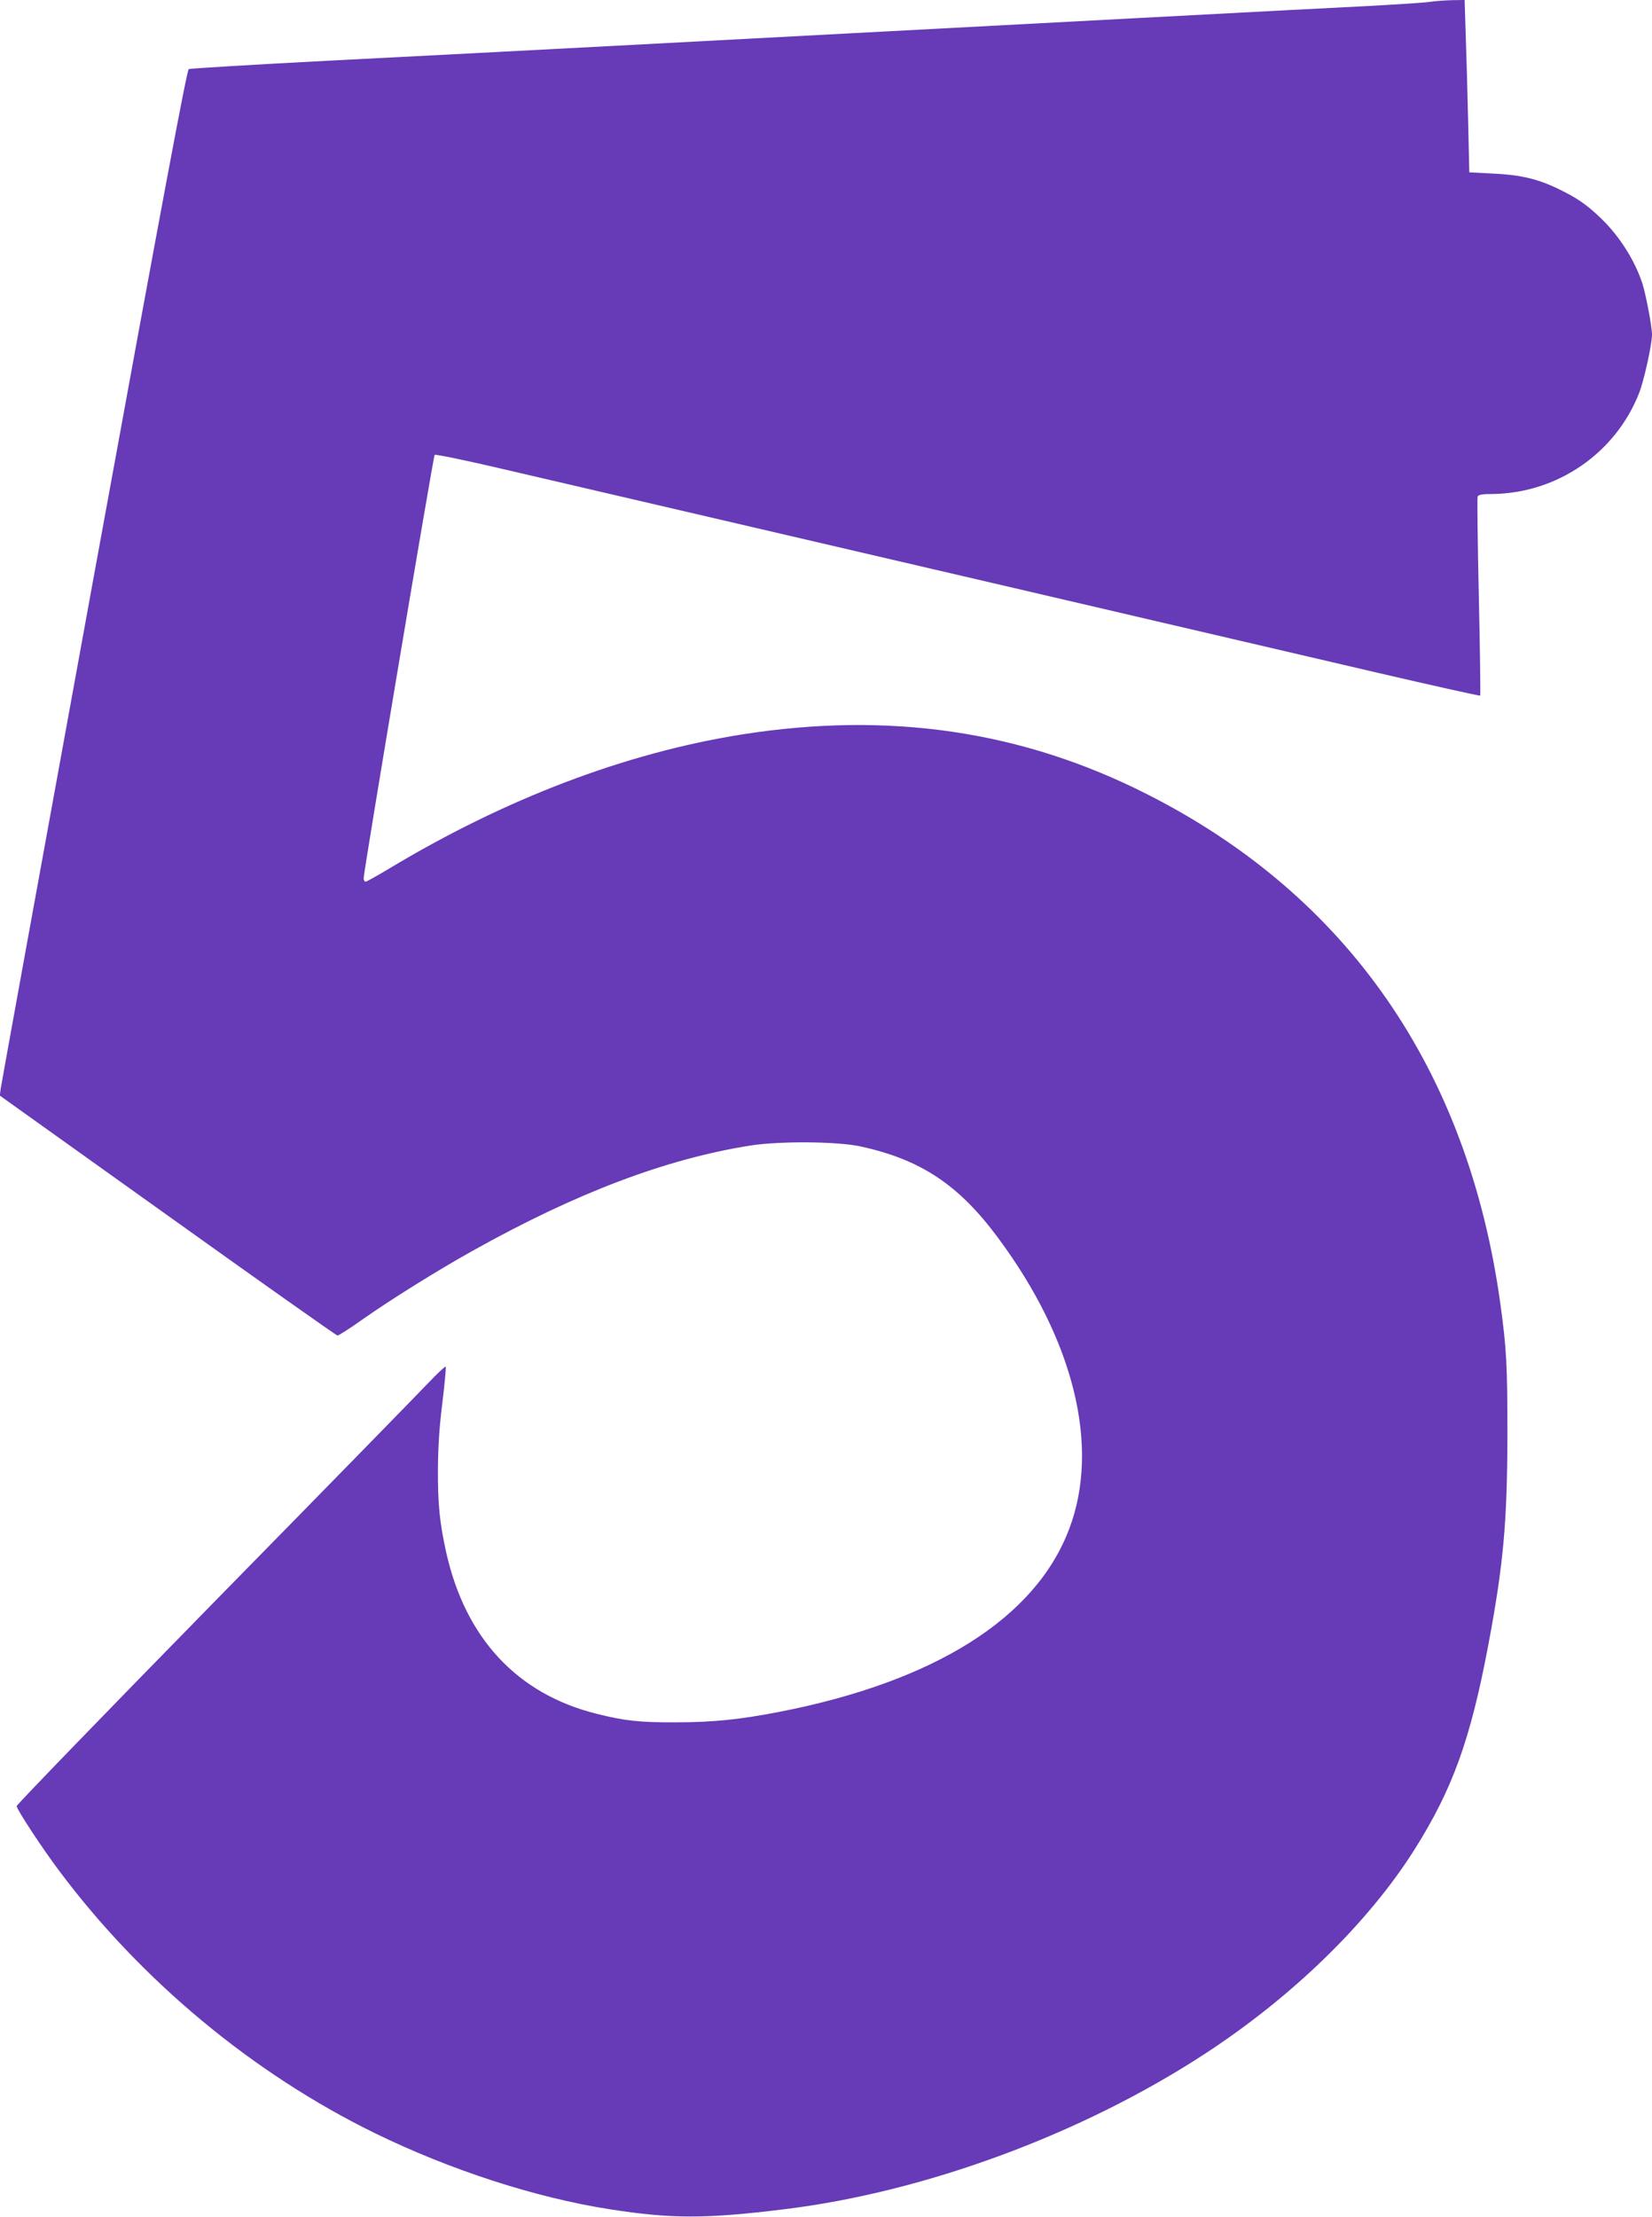 <?xml version="1.0" standalone="no"?>
<!DOCTYPE svg PUBLIC "-//W3C//DTD SVG 20010904//EN"
 "http://www.w3.org/TR/2001/REC-SVG-20010904/DTD/svg10.dtd">
<svg version="1.0" xmlns="http://www.w3.org/2000/svg"
 width="954pt" height="1280pt" viewBox="0 0 954 1280"
 preserveAspectRatio="xMidYMid meet">
<g transform="translate(0,1280) scale(0.1,-0.1)"
fill="#673ab7" stroke="none">
<path d="M8255 12789 c-33 -5 -195 -15 -360 -24 -309 -15 -1768 -93 -4355
-230 -459 -24 -1195 -63 -1635 -85 -440 -23 -807 -45 -815 -49 -11 -6 -149
-742 -548 -2927 -293 -1605 -535 -2937 -538 -2959 l-5 -40 969 -692 c533 -381
974 -693 981 -693 7 0 70 40 139 89 170 120 442 289 643 401 596 333 1115 530
1604 607 168 26 496 24 632 -5 348 -75 568 -220 795 -526 440 -591 592 -1208
413 -1681 -194 -517 -778 -884 -1681 -1059 -224 -43 -375 -59 -589 -59 -211
-1 -296 8 -459 49 -459 114 -759 436 -870 935 -37 169 -48 274 -47 479 1 132
8 242 26 385 13 109 22 202 19 205 -4 3 -45 -36 -93 -86 -47 -50 -603 -619
-1236 -1264 -632 -645 -1149 -1179 -1149 -1187 3 -22 143 -236 244 -371 474
-635 1120 -1172 1825 -1517 434 -212 926 -372 1355 -439 357 -56 557 -56 1010
0 810 99 1711 431 2420 892 508 330 948 757 1217 1182 221 350 324 635 427
1180 88 467 110 711 111 1215 0 407 -5 499 -41 760 -187 1351 -883 2355 -2040
2940 -721 366 -1490 479 -2339 345 -674 -107 -1368 -371 -2042 -777 -67 -40
-126 -73 -132 -73 -6 0 -11 9 -11 20 0 39 402 2435 410 2444 5 4 174 -30 382
-79 465 -108 1861 -433 2428 -565 234 -54 794 -185 1245 -290 451 -105 1080
-252 1399 -326 318 -74 581 -132 584 -130 2 3 -1 259 -8 570 -7 310 -10 571
-7 579 4 11 26 15 86 15 375 5 711 236 847 584 28 71 74 281 74 336 0 47 -35
231 -56 297 -45 135 -132 272 -240 376 -85 81 -140 118 -246 169 -120 58 -220
81 -378 88 l-135 7 -7 305 c-4 168 -10 392 -14 498 l-6 192 -72 -1 c-39 -1
-98 -5 -131 -10z"/>
</g>
</svg>
